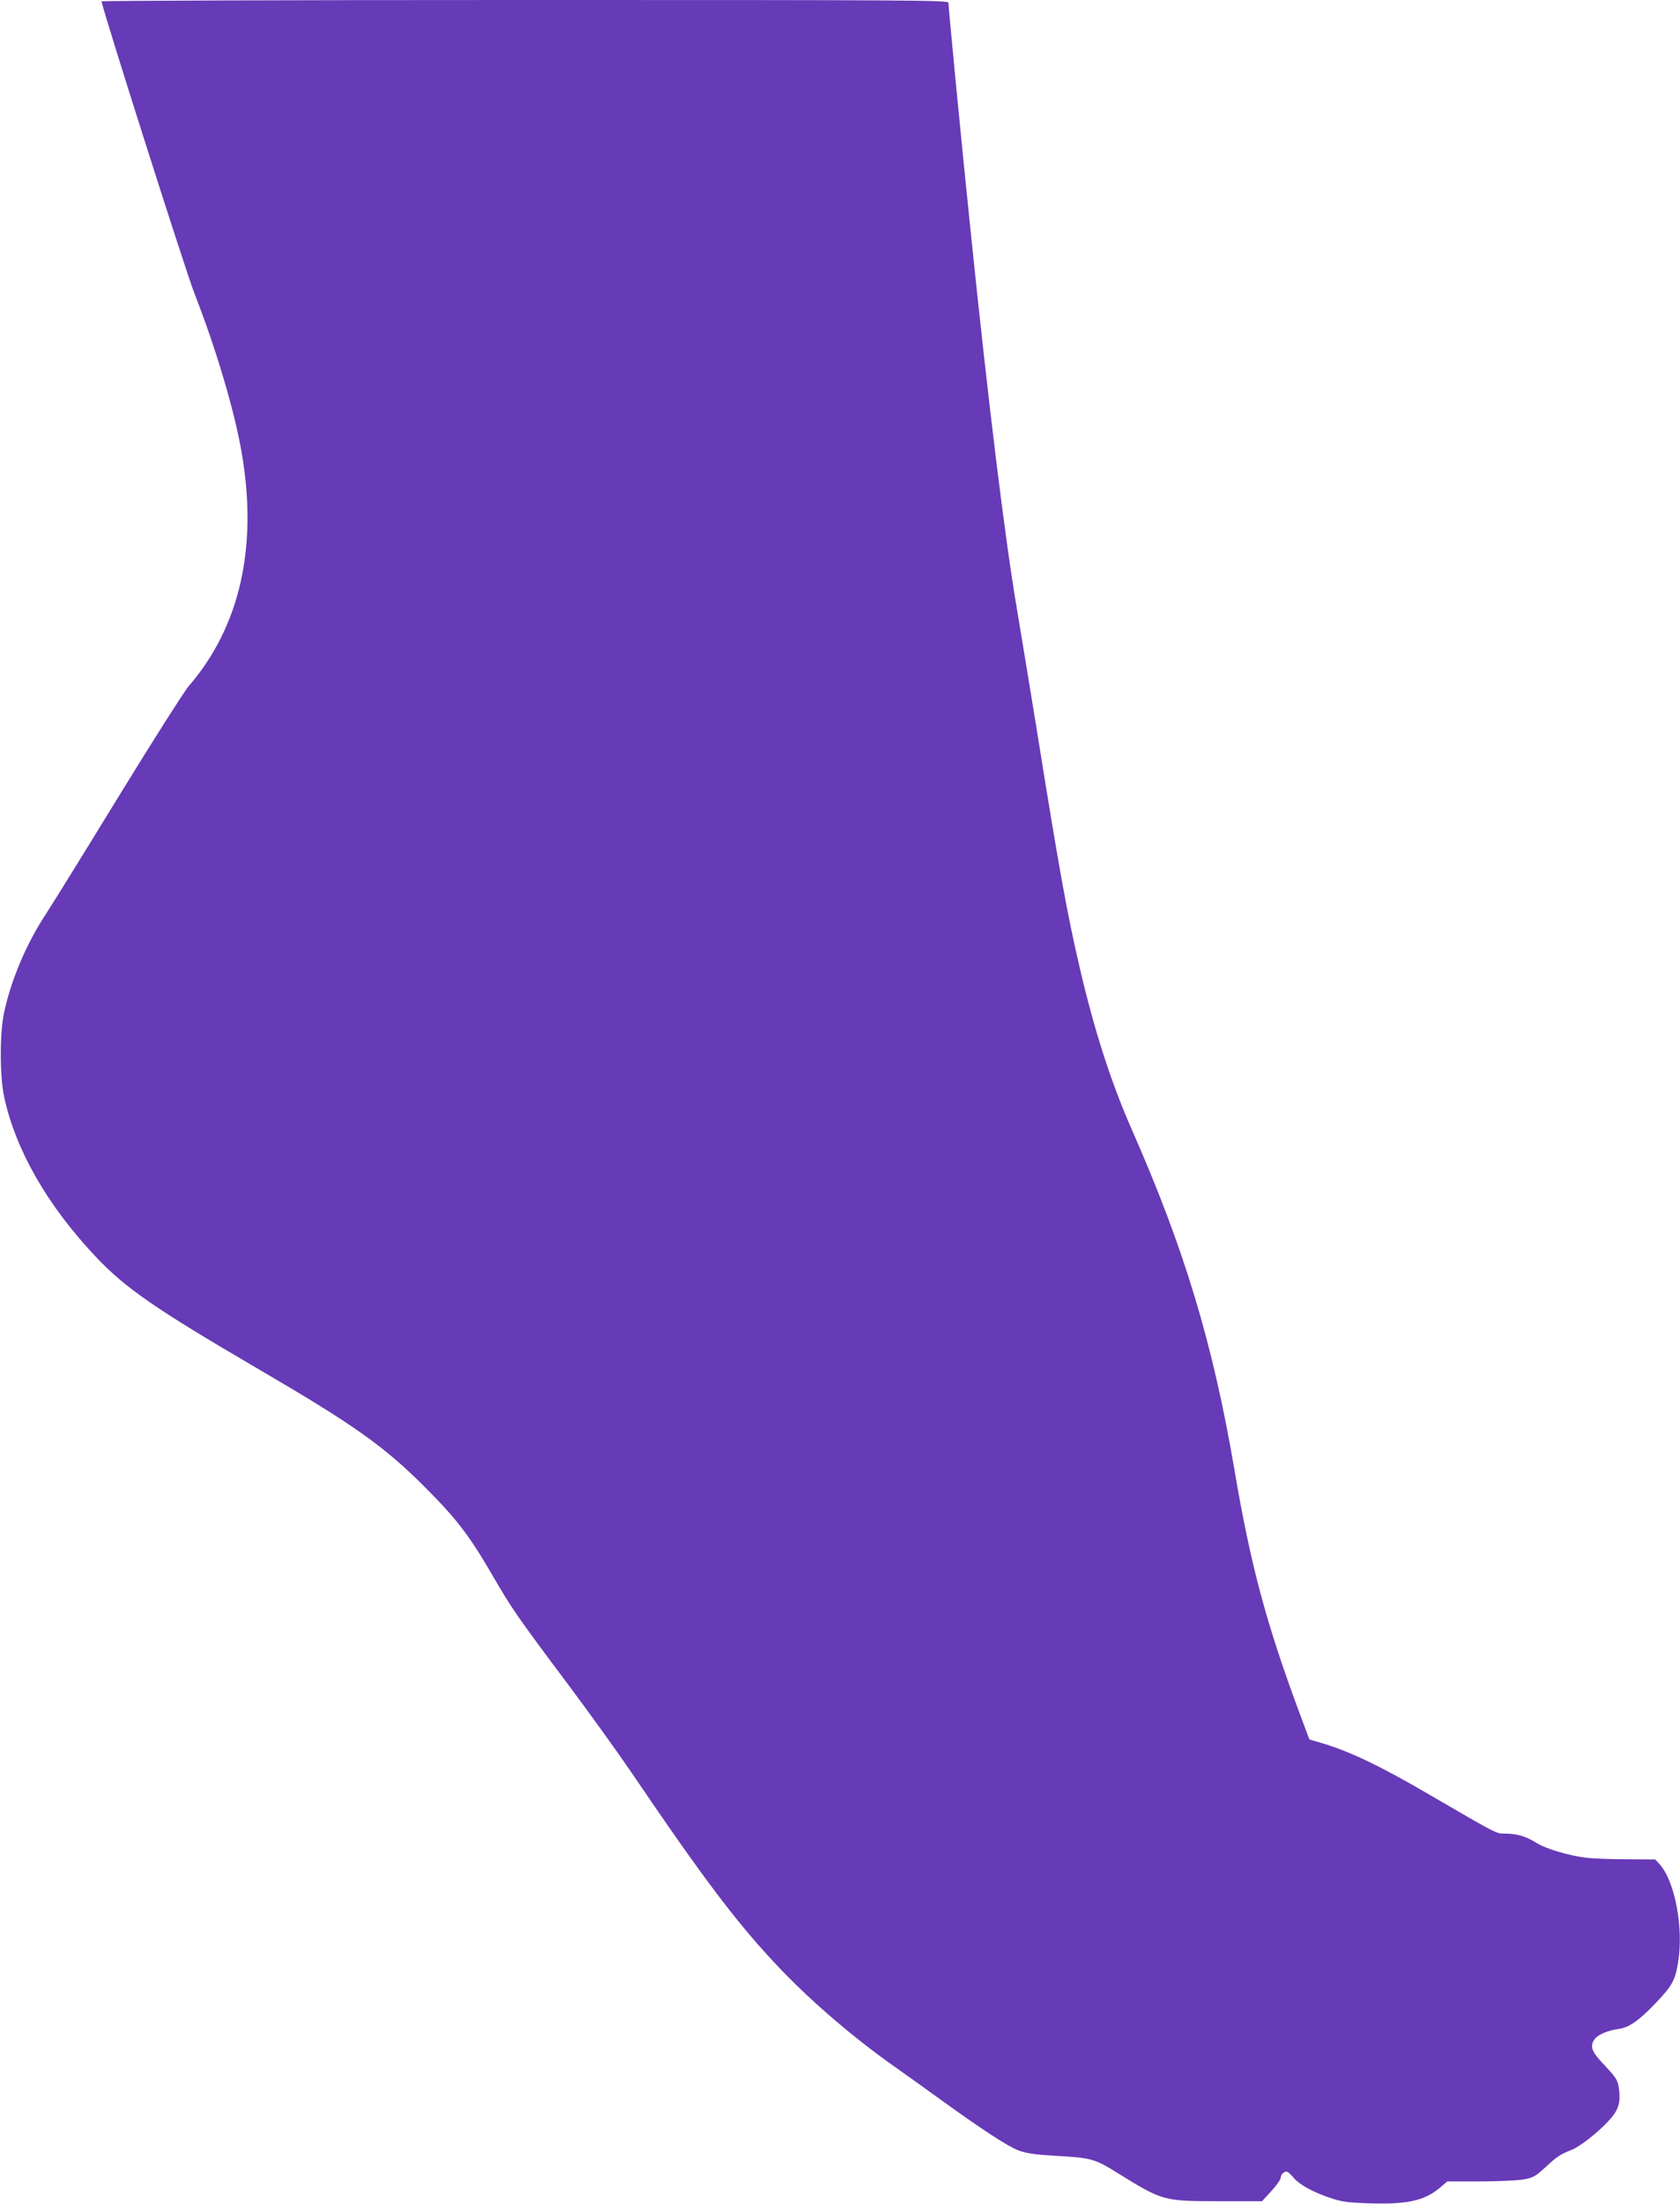 <?xml version="1.0" standalone="no"?>
<!DOCTYPE svg PUBLIC "-//W3C//DTD SVG 20010904//EN"
 "http://www.w3.org/TR/2001/REC-SVG-20010904/DTD/svg10.dtd">
<svg version="1.0" xmlns="http://www.w3.org/2000/svg"
 width="976pt" height="1280pt" viewBox="0 0 976 1280"
 preserveAspectRatio="xMidYMid meet">
<g transform="translate(0,1280) scale(0.1,-0.1)"
fill="#673ab7" stroke="none">
<path d="M590 12792 c0 -30 491 -1575 541 -1700 123 -314 233 -683 274 -927
93 -544 -12 -1006 -307 -1348 -27 -31 -213 -324 -413 -650 -199 -325 -388
-630 -419 -677 -111 -168 -201 -379 -242 -570 -26 -117 -26 -371 0 -490 66
-309 251 -631 532 -929 171 -182 350 -305 932 -645 573 -335 742 -454 987
-700 181 -182 254 -278 389 -511 107 -185 142 -236 441 -635 121 -162 283
-387 360 -500 432 -637 629 -897 879 -1157 181 -188 429 -400 658 -560 61 -43
178 -127 261 -187 241 -174 392 -273 454 -296 45 -17 93 -24 208 -31 216 -12
233 -16 372 -103 257 -159 263 -161 582 -161 l253 0 54 59 c30 33 54 67 54 76
0 23 26 44 42 34 7 -5 23 -20 36 -36 32 -37 112 -81 207 -113 67 -23 103 -28
220 -32 232 -8 331 14 425 94 l38 33 188 0 c103 0 216 5 252 11 59 10 71 17
132 73 66 61 84 73 150 99 49 20 145 94 211 164 62 65 77 110 63 200 -6 41
-17 58 -80 125 -78 81 -90 111 -60 154 18 26 77 51 137 59 63 8 121 49 219
152 97 102 113 133 130 242 31 200 -21 467 -109 564 l-25 27 -165 1 c-91 0
-197 4 -236 9 -101 12 -236 52 -292 88 -58 36 -111 52 -178 52 -54 0 -38 -8
-432 221 -290 170 -472 257 -632 304 l-74 22 -54 144 c-196 527 -287 864 -382
1425 -125 732 -290 1279 -594 1969 -122 277 -218 576 -301 930 -76 323 -126
603 -251 1385 -37 228 -89 543 -115 700 -71 412 -169 1212 -274 2235 -47 451
-126 1270 -126 1299 0 15 -214 16 -2460 16 -1353 0 -2460 -4 -2460 -8z"/>
</g>
</svg>

